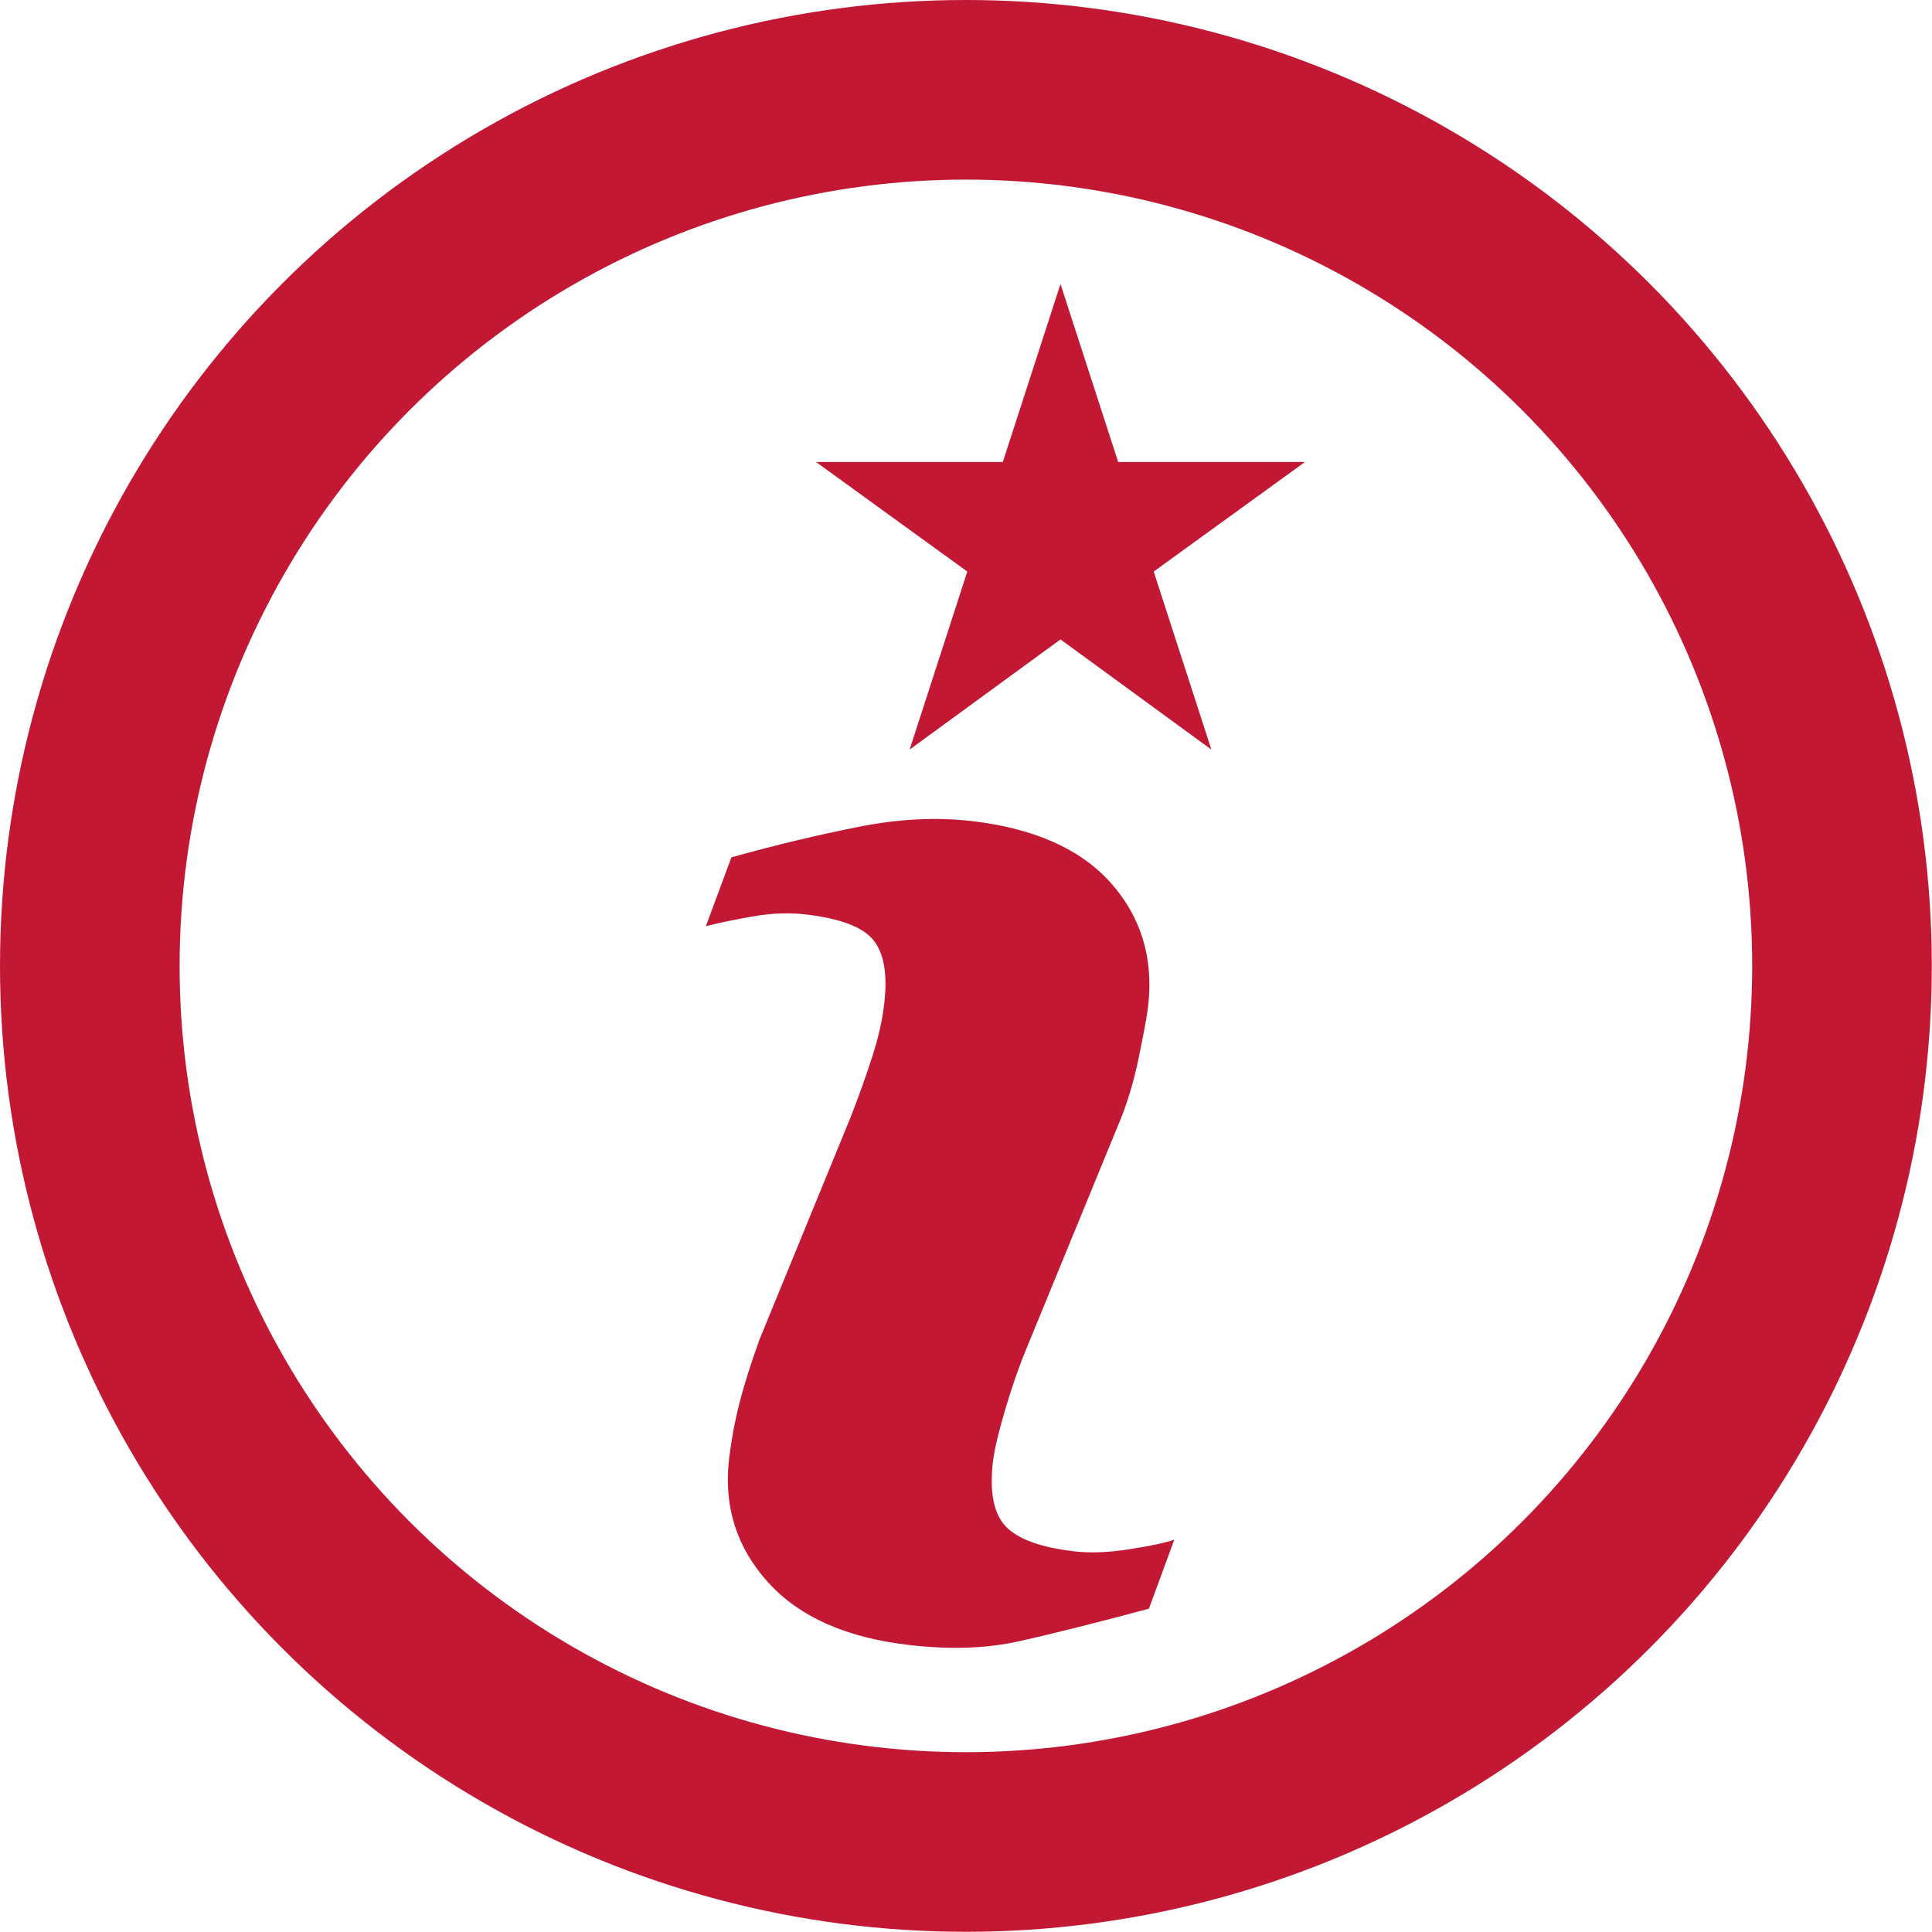<svg id="icon1" xmlns="http://www.w3.org/2000/svg" viewBox="0 0 96.81 96.81"><defs><style>svg#icon1 .cls-1{fill:#c21834;stroke-width:0px;}svg#icon1 .cls-2{fill:none;stroke:#c21834;stroke-miterlimit:10;stroke-width:9px;}</style></defs><g id="Graphics"><path class="cls-1" d="M58.84,77.16l-1.27,3.45c-2.72.73-4.89,1.27-6.5,1.63-1.61.36-3.45.43-5.5.19-3.16-.36-5.52-1.41-7.09-3.15-1.57-1.74-2.22-3.79-1.95-6.16.11-.92.28-1.85.52-2.8.24-.94.58-2.01,1-3.18l4.57-11.15c.42-1.07.78-2.09,1.09-3.05s.51-1.85.6-2.67c.17-1.47-.02-2.53-.56-3.18-.54-.65-1.67-1.07-3.38-1.27-.84-.1-1.72-.06-2.64.1-.91.16-1.7.32-2.36.49l1.28-3.45c2.23-.62,4.36-1.13,6.38-1.53,2.02-.4,3.9-.49,5.64-.29,3.13.36,5.46,1.39,6.99,3.1,1.52,1.71,2.15,3.77,1.87,6.19-.06.5-.22,1.37-.48,2.62-.26,1.25-.61,2.38-1.05,3.4l-4.56,11.11c-.37.89-.73,1.92-1.07,3.07s-.55,2.04-.62,2.65c-.17,1.53.05,2.6.67,3.23.62.63,1.77,1.04,3.45,1.23.79.09,1.7.05,2.73-.11,1.03-.16,1.78-.32,2.25-.48ZM65.39,23.15h-9.36l-2.89-8.92-2.89,8.92h-9.36l7.58,5.49-2.89,8.92,7.56-5.52,7.56,5.52-2.89-8.92,7.58-5.49Z"/><circle class="cls-2" cx="48.4" cy="48.4" r="43.9"/></g></svg>